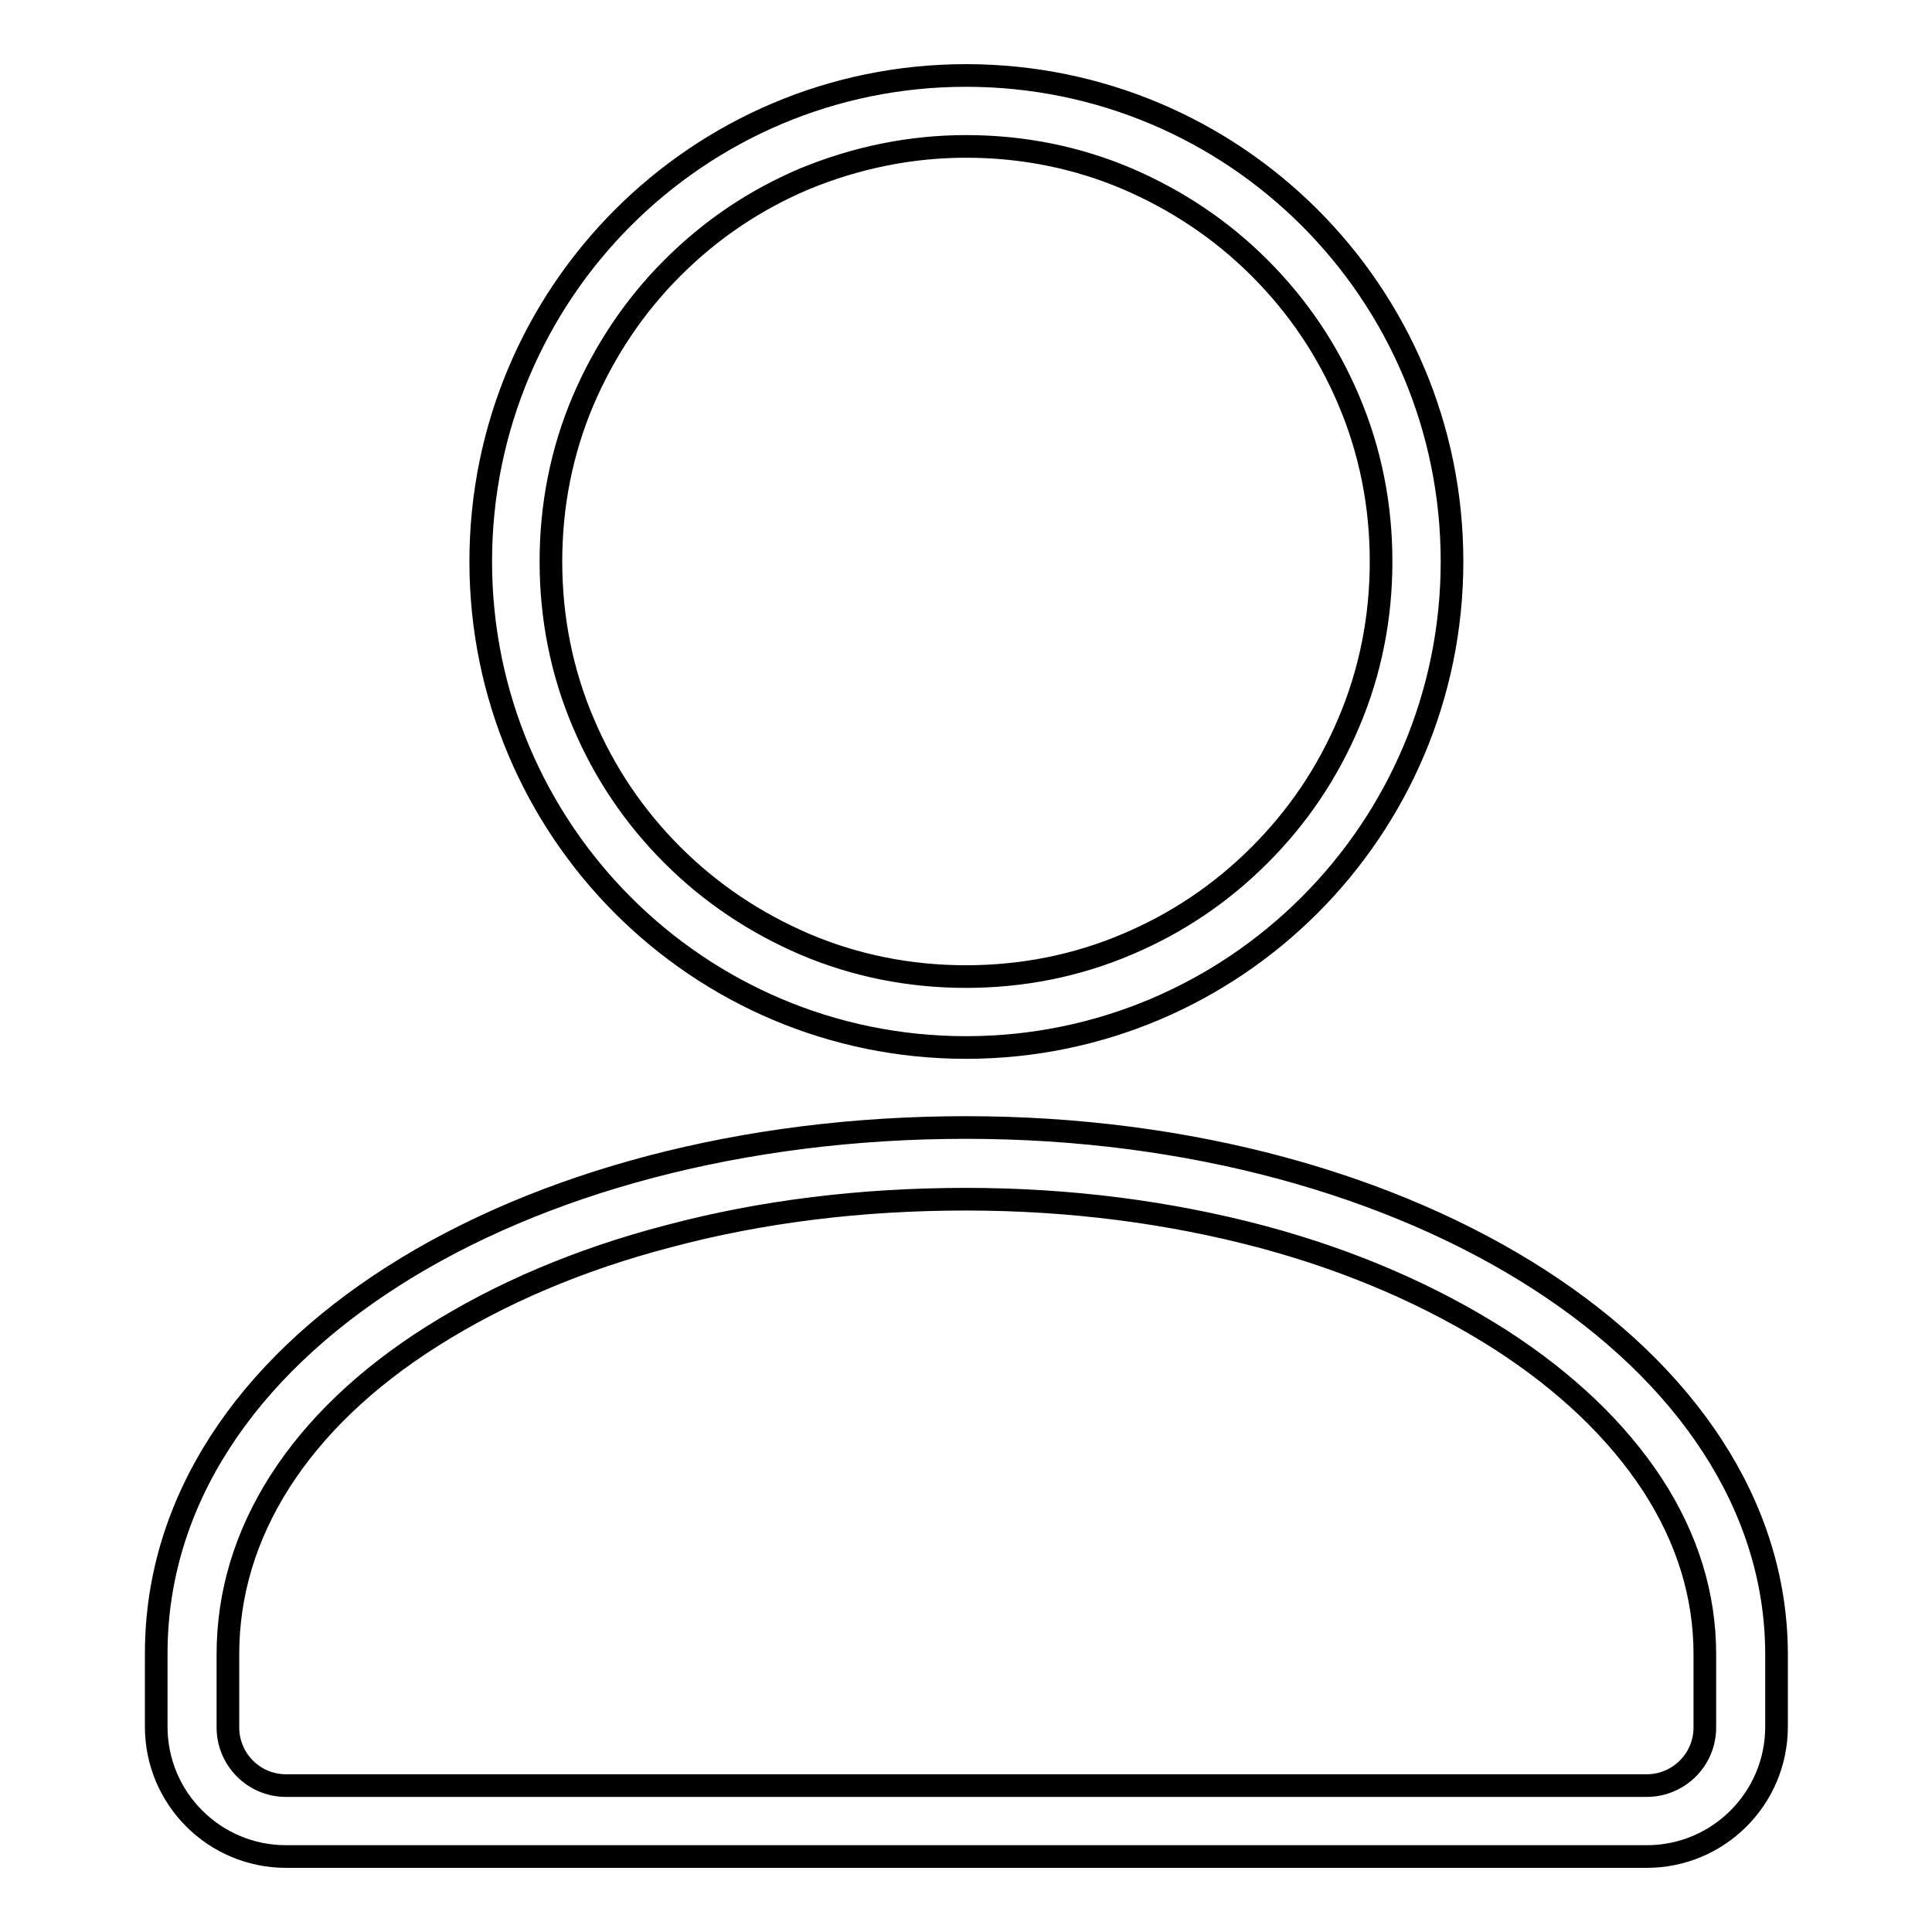 <?xml version="1.0" encoding="utf-8"?>
<!-- Svg Vector Icons : http://www.onlinewebfonts.com/icon -->
<!DOCTYPE svg PUBLIC "-//W3C//DTD SVG 1.1//EN" "http://www.w3.org/Graphics/SVG/1.1/DTD/svg11.dtd">
<svg version="1.1" xmlns="http://www.w3.org/2000/svg" xmlns:xlink="http://www.w3.org/1999/xlink" x="0px" y="0px" viewBox="0 0 256 256" enable-background="new 0 0 256 256" xml:space="preserve">
<g><g><path stroke-width="3" fill-opacity="0" stroke="#000000"  d="M128,19.4c7.4,0,14.6,1.4,21.4,4.3c6.5,2.8,12.4,6.7,17.5,11.8c5.1,5.1,9,10.9,11.8,17.5c2.9,6.8,4.3,14,4.3,21.4s-1.4,14.6-4.3,21.4c-2.8,6.6-6.7,12.4-11.8,17.5c-5.1,5.1-10.9,9-17.5,11.8c-6.8,2.9-14,4.3-21.4,4.3c-7.4,0-14.6-1.4-21.4-4.3c-6.5-2.8-12.4-6.7-17.5-11.8s-9-10.9-11.8-17.5c-2.9-6.8-4.3-14-4.3-21.4s1.4-14.6,4.3-21.4c2.8-6.5,6.7-12.4,11.8-17.5s10.9-9,17.5-11.8C113.4,20.9,120.6,19.4,128,19.4 M128,158.9c13.7,0,26.9,1.7,39.3,5c11.9,3.2,22.4,7.8,31.5,13.6c8.7,5.6,15.5,12.1,20.2,19.3c4.6,7.1,6.9,14.6,6.9,22.4v9.7c0,4.3-3.5,7.7-7.7,7.7H37.9c-4.3,0-7.7-3.5-7.7-7.7v-9.7c0-8,2.3-15.7,6.9-22.9c4.6-7.2,11.4-13.7,20.1-19.2c9-5.7,19.5-10.2,31.4-13.3C101,160.5,114.2,158.9,128,158.9 M128,10c-35.5,0-64.3,28.8-64.3,64.4s28.8,64.4,64.3,64.4s64.4-28.8,64.4-64.4S163.6,10,128,10L128,10z M128,149.4c-59.2,0-107.3,29.2-107.3,69.7v9.7c0,9.5,7.7,17.2,17.2,17.2h180.3c9.5,0,17.2-7.7,17.2-17.2v-9.7C235.3,179.8,187.3,149.4,128,149.4L128,149.4z"/></g></g>
</svg>